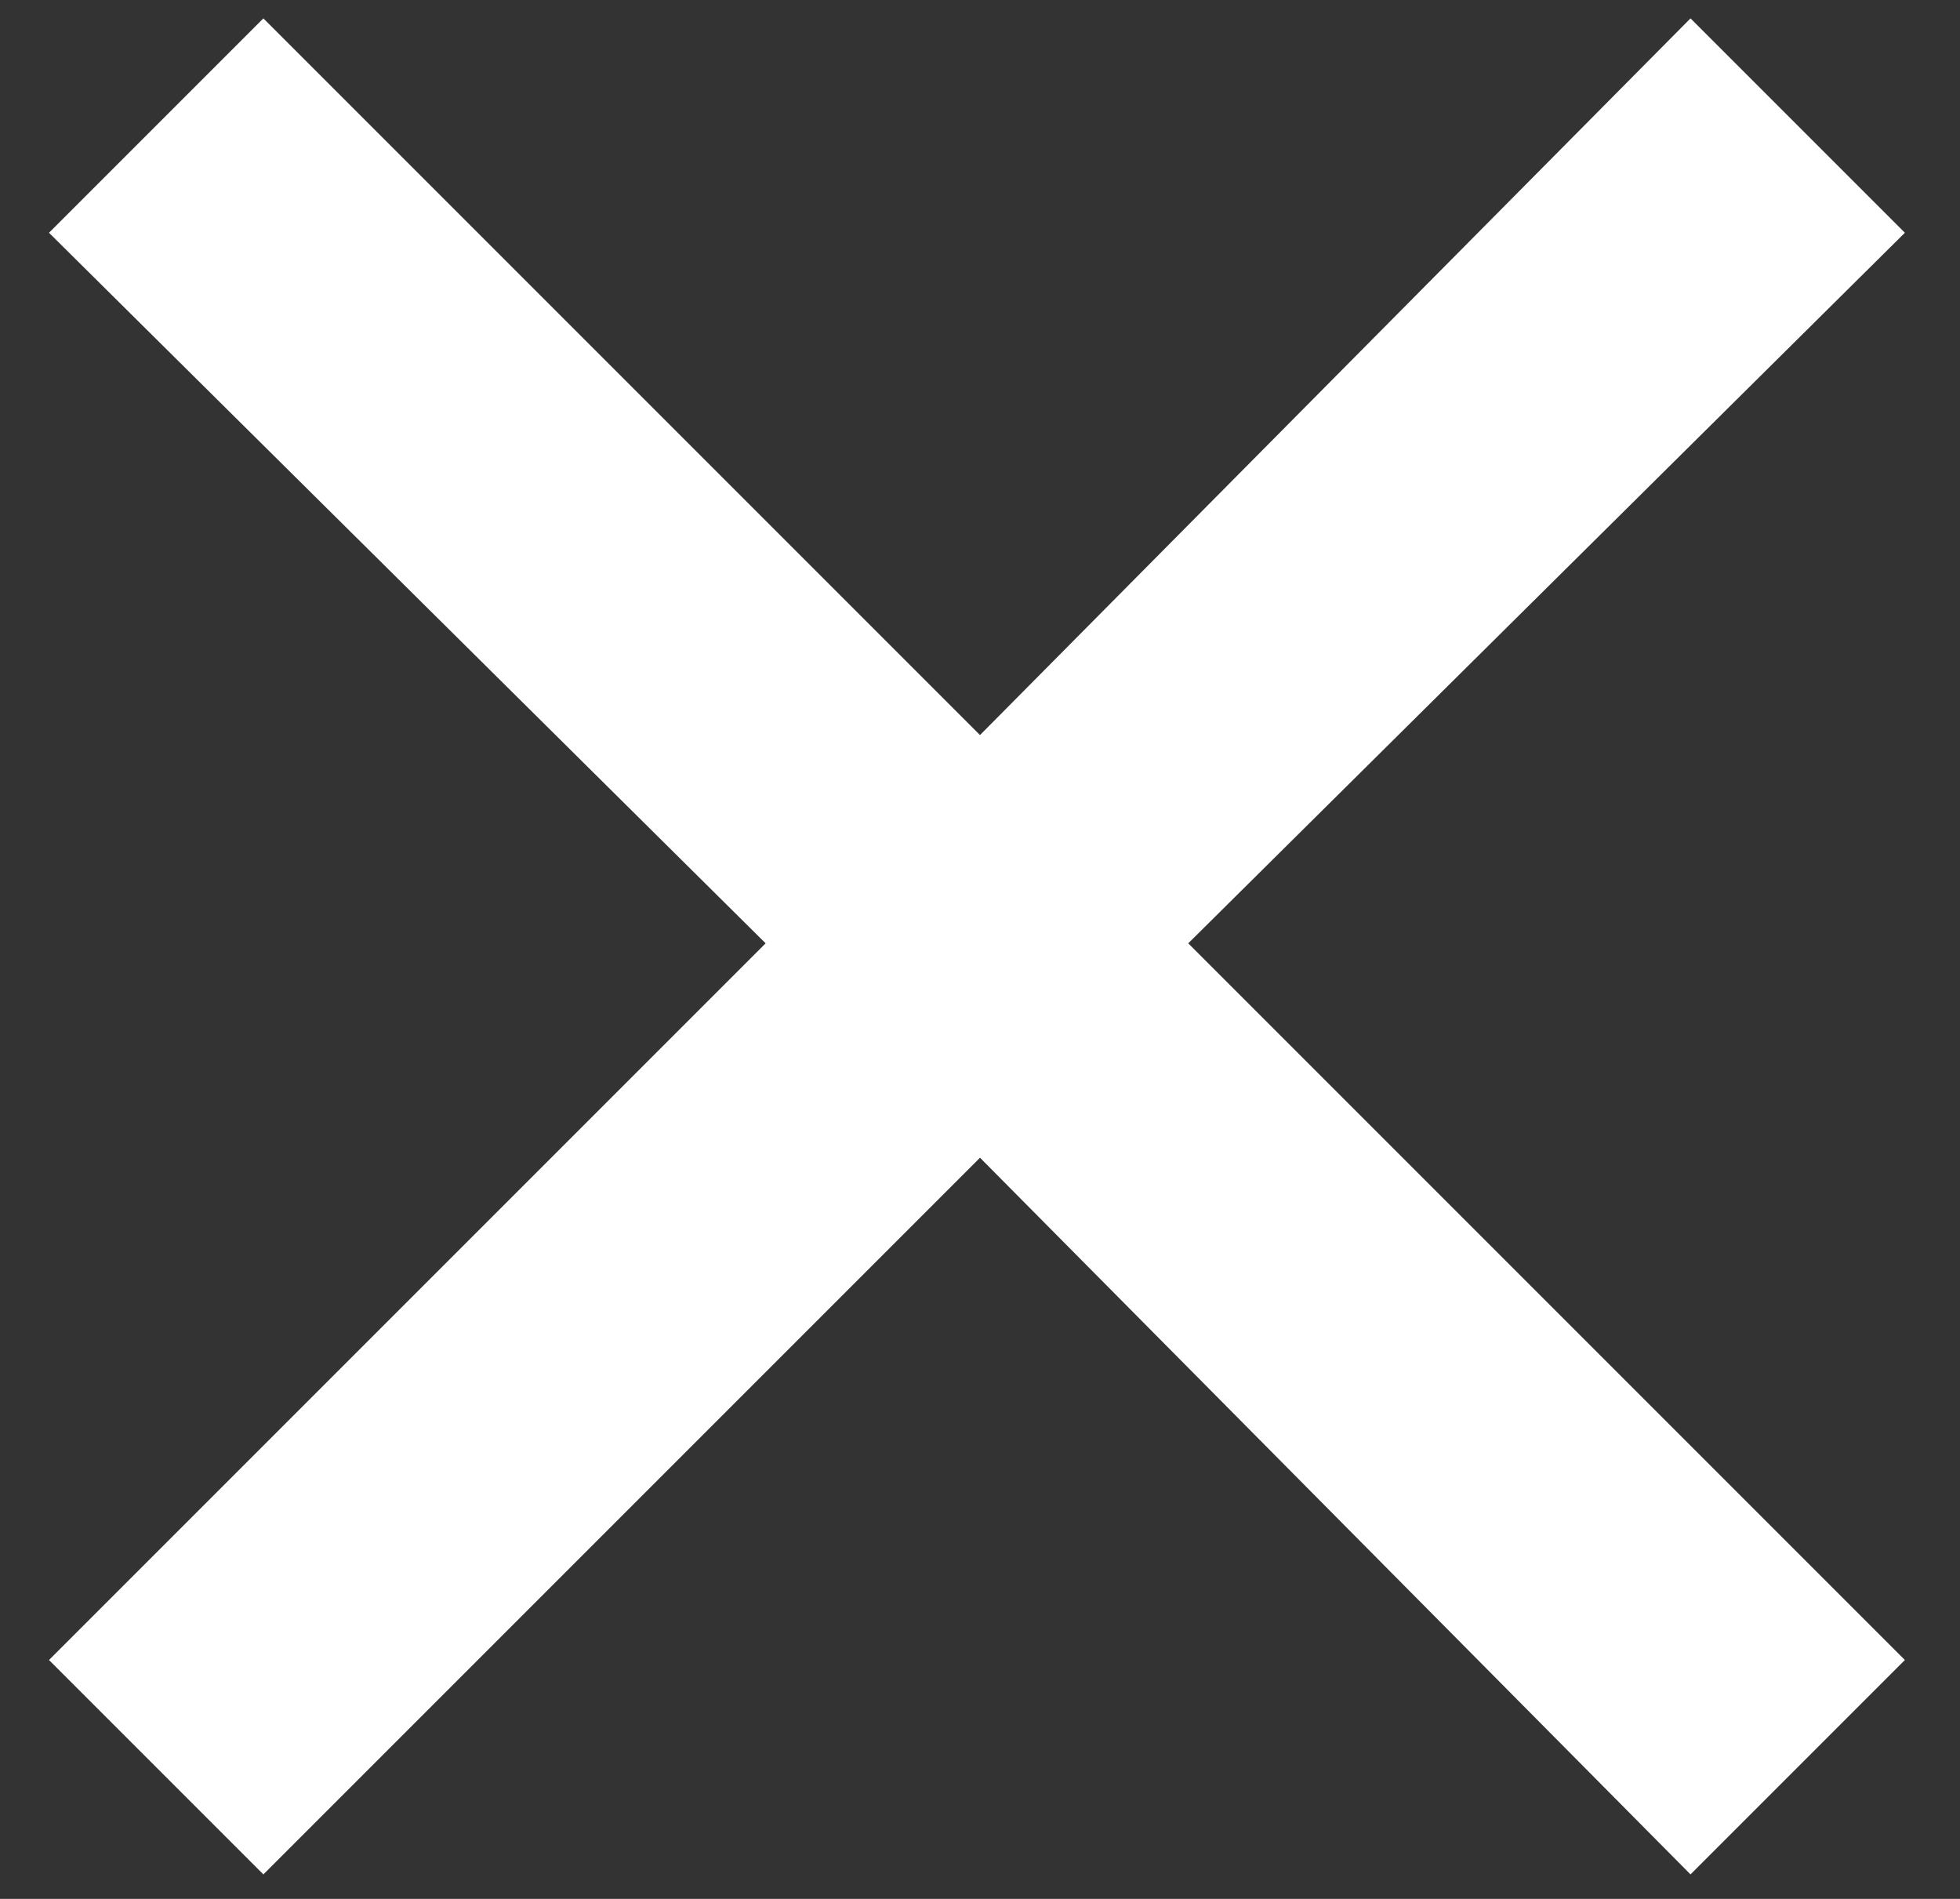 <?xml version="1.0" encoding="utf-8"?>
<!-- Generator: Adobe Illustrator 26.0.3, SVG Export Plug-In . SVG Version: 6.00 Build 0)  -->
<svg version="1.1" id="Layer_1" xmlns="http://www.w3.org/2000/svg" xmlns:xlink="http://www.w3.org/1999/xlink" x="0px" y="0px"
	 viewBox="0 0 32 31" style="enable-background:new 0 0 32 31;" xml:space="preserve">
<rect x="0" y="0" width="32" height="31" fill="#333333" stroke="none"/>
<style type="text/css">
	.st0{fill-rule:evenodd;clip-rule:evenodd;fill:#FFFFFF;}
</style>
<polygon class="st0" points="31.1,3.8 27.6,0.3 16,12 4.3,0.3 0.8,3.8 12.5,15.4 0.8,27.1 4.3,30.6 16,18.9 27.6,30.6 31.1,27.1 
	19.4,15.4 "/>
</svg>
